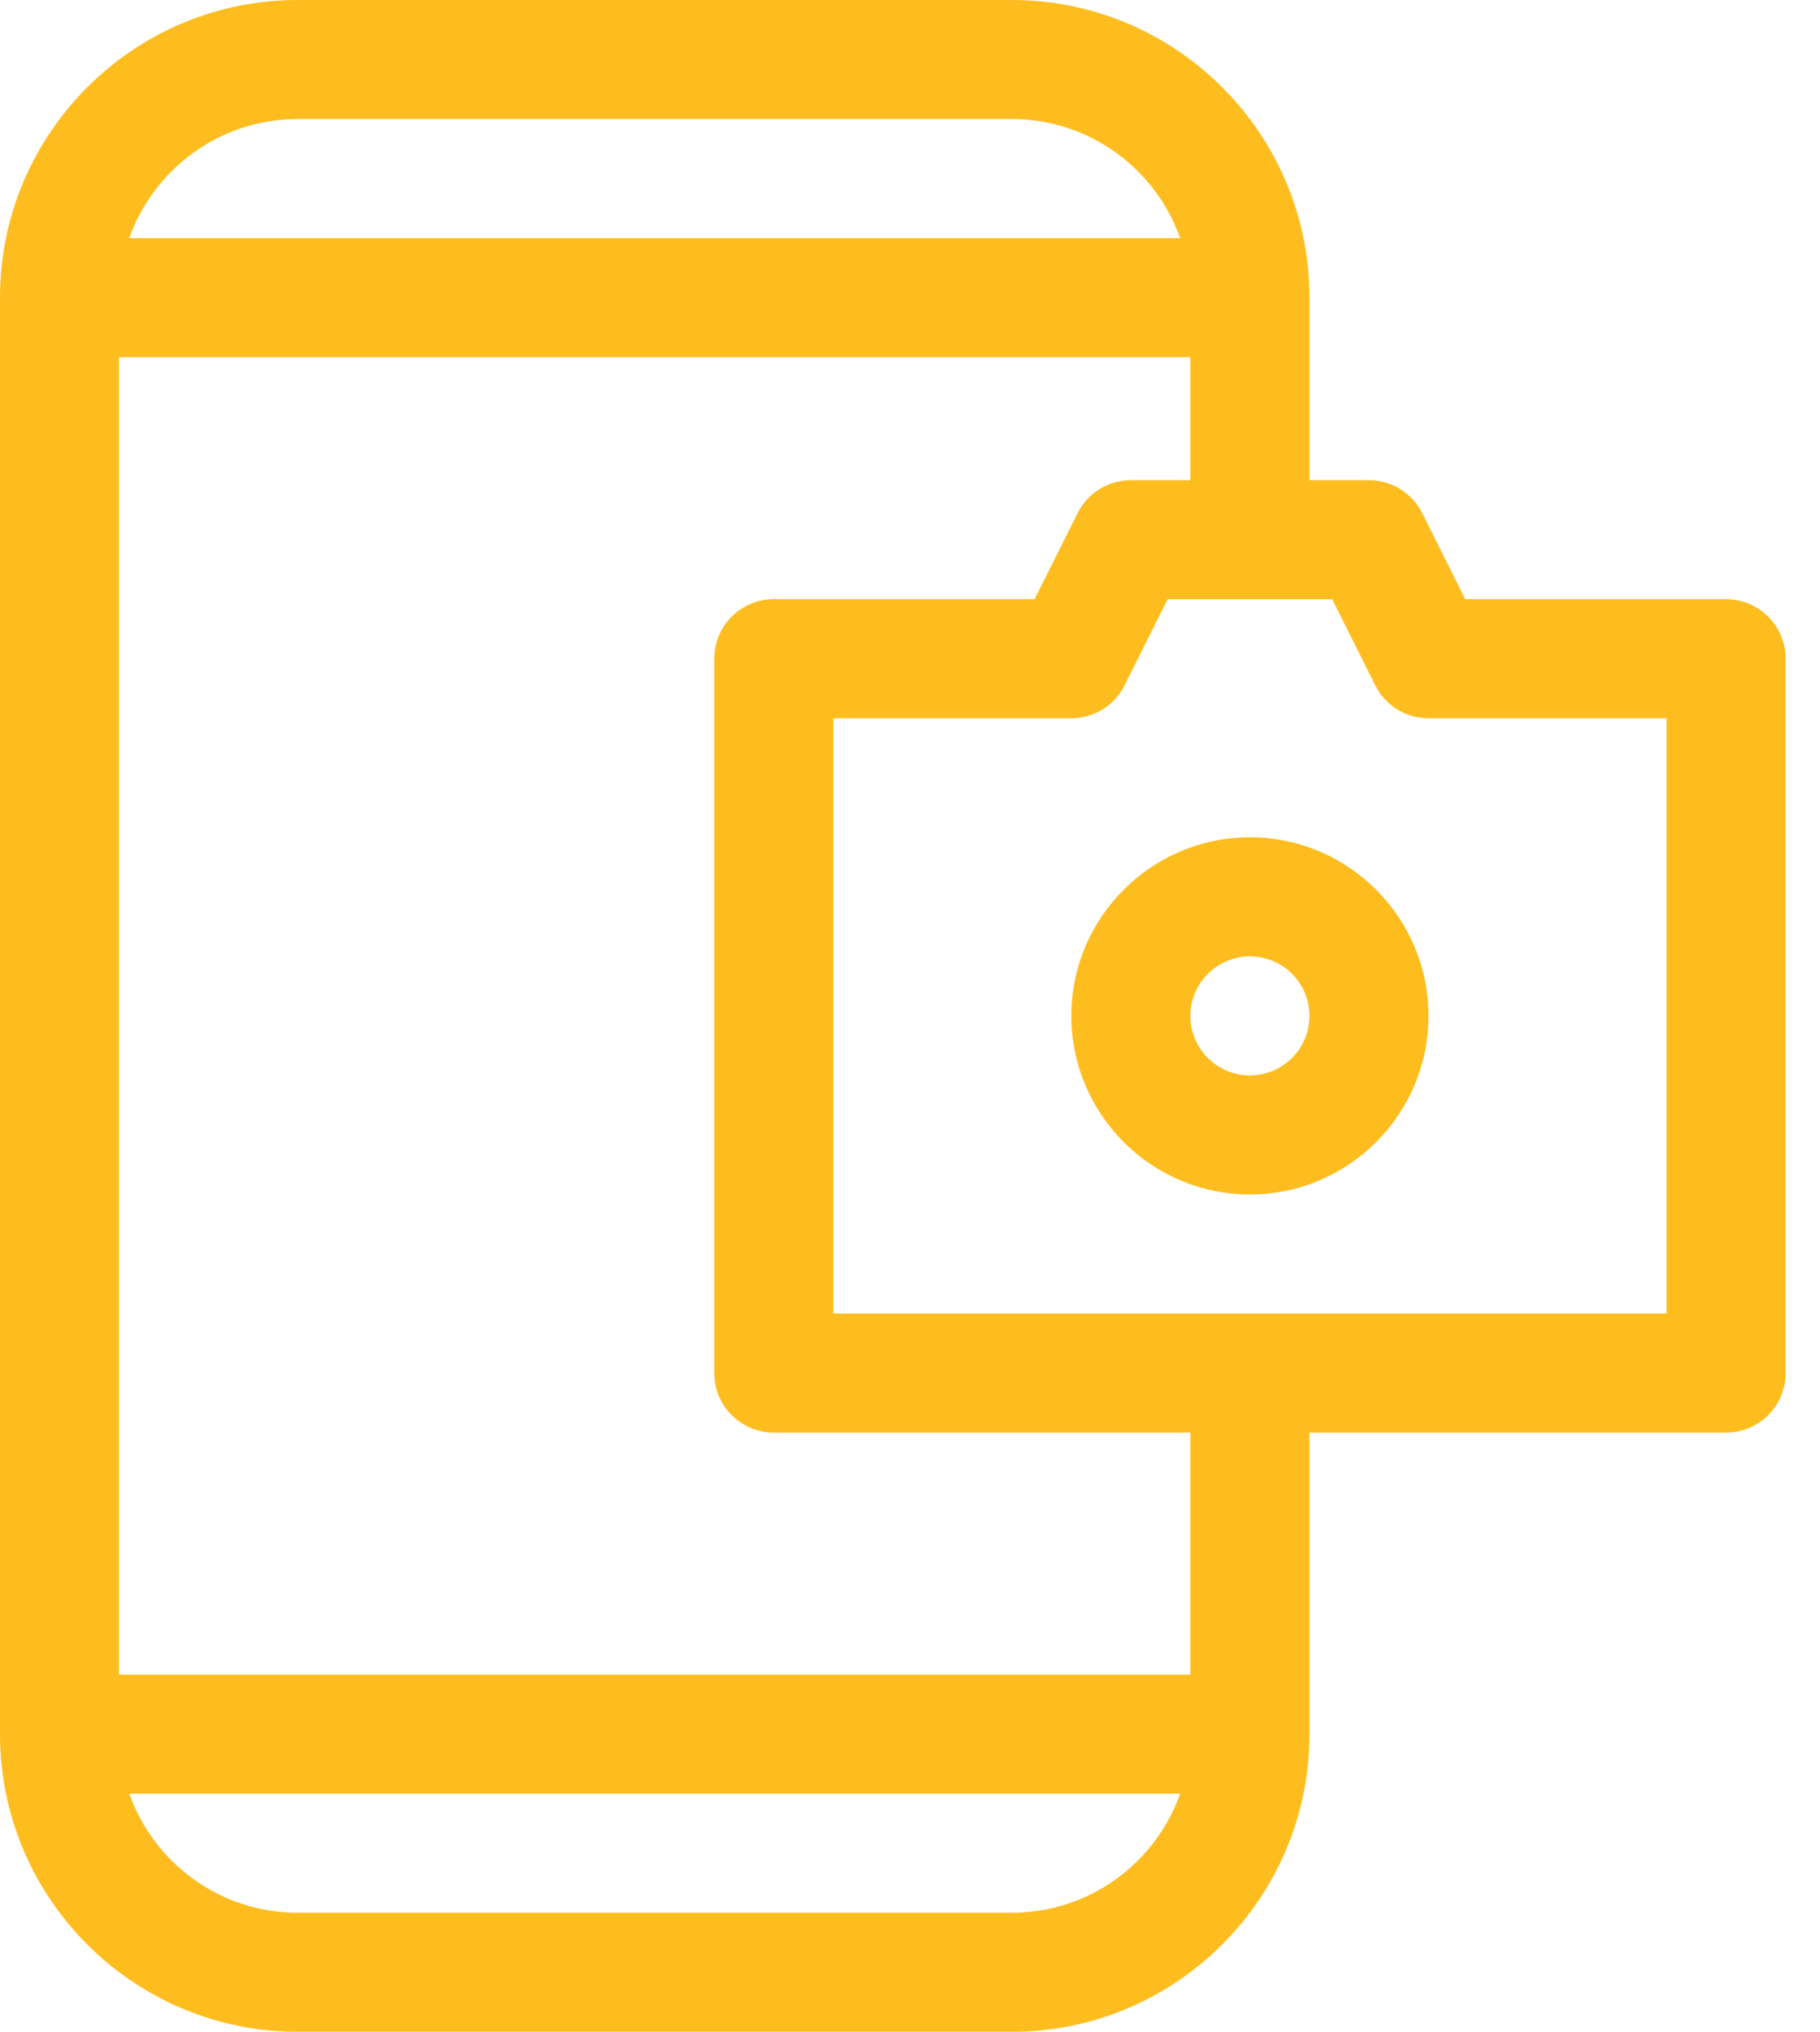 <svg width="43" height="48" viewBox="0 0 43 48" fill="none" xmlns="http://www.w3.org/2000/svg">
<path d="M29.531 19.781C27.205 19.781 25.312 21.674 25.312 24C25.312 26.326 27.205 28.219 29.531 28.219C31.858 28.219 33.75 26.326 33.75 24C33.75 21.674 31.858 19.781 29.531 19.781ZM29.531 25.406C28.756 25.406 28.125 24.775 28.125 24C28.125 23.225 28.756 22.594 29.531 22.594C30.307 22.594 30.938 23.225 30.938 24C30.938 24.775 30.307 25.406 29.531 25.406ZM40.781 14.156H34.619L33.602 12.121C33.363 11.645 32.876 11.344 32.344 11.344H30.938V7.031C30.938 3.154 27.783 0 23.906 0H7.031C3.154 0 0 3.154 0 7.031V40.969C0 44.846 3.154 48 7.031 48H23.906C27.783 48 30.938 44.846 30.938 40.969V33.844H40.781C41.558 33.844 42.188 33.214 42.188 32.438V15.562C42.188 14.786 41.558 14.156 40.781 14.156V14.156ZM7.031 2.812H23.906C25.739 2.812 27.303 3.988 27.883 5.625H3.054C3.635 3.988 5.198 2.812 7.031 2.812V2.812ZM23.906 45.188H7.031C5.198 45.188 3.635 44.012 3.054 42.375H27.883C27.303 44.012 25.739 45.188 23.906 45.188V45.188ZM28.125 39.562H2.812V8.438H28.125V11.344H26.719C26.186 11.344 25.699 11.645 25.461 12.121L24.443 14.156H18.281C17.505 14.156 16.875 14.786 16.875 15.562V32.438C16.875 33.214 17.505 33.844 18.281 33.844H28.125V39.562ZM39.375 31.031H19.688V16.969H25.312C25.845 16.969 26.332 16.668 26.57 16.191L27.588 14.156H31.475L32.492 16.191C32.73 16.668 33.217 16.969 33.75 16.969H39.375V31.031Z" fill="#FEBD1F"/>
</svg>
